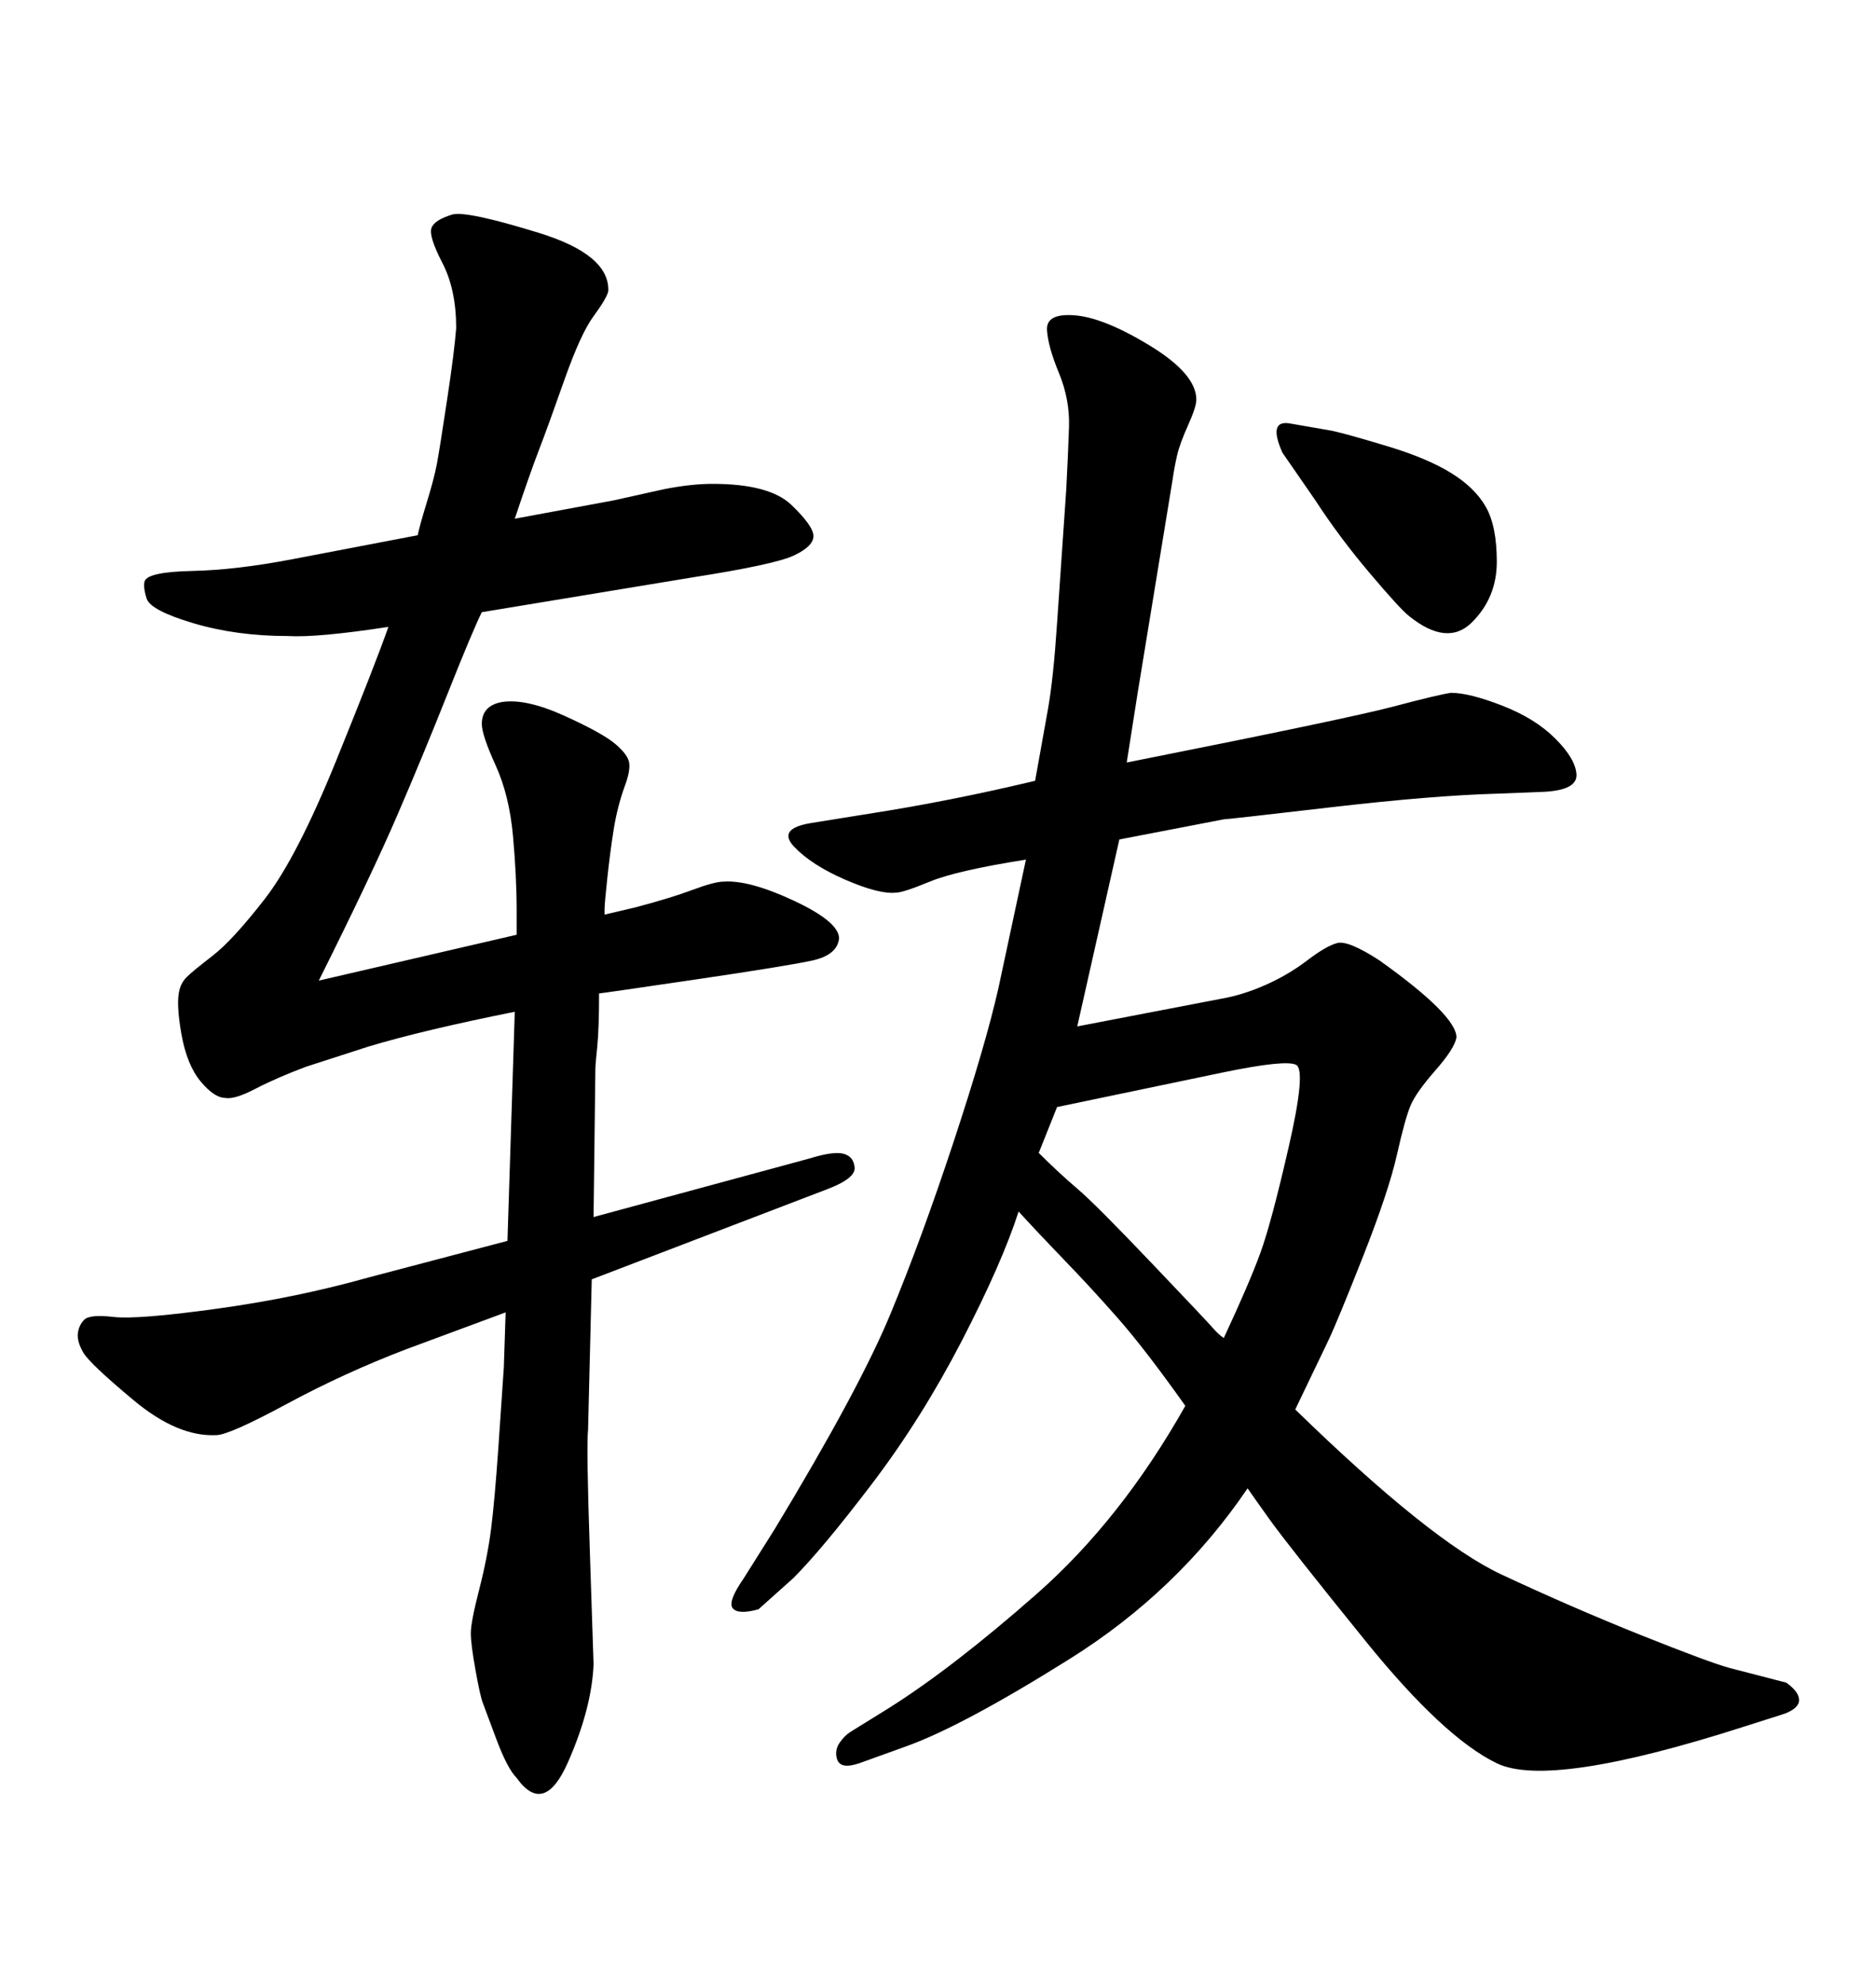 <svg xmlns="http://www.w3.org/2000/svg" xmlns:xlink="http://www.w3.org/1999/xlink" width="300" height="317.285"><path d="M179.00 134.18L172.27 164.06L195.12 159.67Q198.63 159.08 202.29 157.47Q205.96 155.86 209.03 153.52Q212.11 151.17 213.87 150.73Q215.63 150.29 220.61 153.52L220.61 153.52Q232.91 162.30 232.91 165.82L232.91 165.82Q232.62 167.58 229.54 171.09Q226.46 174.61 225.59 176.66Q224.71 178.71 223.39 184.57Q222.07 190.43 217.97 200.83Q213.87 211.23 212.40 214.31Q210.94 217.38 207.13 225.29L207.13 225.29Q228.81 246.39 240.09 251.66Q251.37 256.93 262.35 261.33Q273.34 265.72 276.56 266.60L276.56 266.60L285.64 268.95Q287.70 270.41 287.70 271.73Q287.70 273.05 285.35 273.93L285.35 273.93L278.91 275.98Q247.85 285.94 239.36 281.84Q230.86 277.73 218.41 262.35Q205.96 246.97 203.03 242.87Q200.10 238.77 199.51 237.89L199.51 237.89Q188.38 254.30 171.09 265.14Q153.81 275.98 144.73 279.20L144.73 279.20L137.40 281.84Q135.64 282.42 134.77 282.13Q133.89 281.84 133.74 280.66Q133.59 279.49 134.33 278.47Q135.06 277.44 135.94 276.86L135.94 276.86L142.09 273.05Q152.34 266.60 165.82 254.74Q179.30 242.87 189.55 224.71L189.55 224.71Q183.11 215.63 178.71 210.64Q174.32 205.66 170.21 201.42Q166.11 197.17 162.89 193.65L162.89 193.65Q160.25 201.86 153.81 214.31Q147.36 226.76 139.45 237.16Q131.54 247.56 126.86 252.25L126.86 252.25L121.29 257.23Q118.07 258.11 117.19 257.08Q116.31 256.05 118.95 252.25L118.95 252.25L123.93 244.34Q137.40 222.07 142.38 210.06Q147.36 198.05 152.49 182.52Q157.62 166.99 159.67 157.91L159.67 157.91L164.06 137.40Q152.93 139.16 148.68 140.92Q144.43 142.68 143.26 142.68L143.26 142.68Q140.63 142.97 135.21 140.63Q129.79 138.28 127.00 135.35Q124.22 132.42 129.79 131.54L129.79 131.54L138.87 130.08Q152.05 128.03 165.53 124.80L165.53 124.80Q166.70 118.36 167.58 113.38Q168.46 108.40 169.04 99.61L169.04 99.61L170.51 78.22Q170.80 72.66 170.95 68.26Q171.09 63.87 169.34 59.62Q167.58 55.37 167.43 52.73Q167.29 50.10 171.68 50.39L171.68 50.39Q176.37 50.68 183.84 55.22Q191.31 59.77 191.31 63.87L191.31 63.87Q191.31 65.04 189.99 67.97Q188.67 70.90 188.23 72.80Q187.79 74.71 187.50 76.76L187.50 76.76L181.93 110.74L180.18 121.88Q215.63 114.84 222.80 112.94Q229.98 111.04 232.03 110.74L232.03 110.74Q234.96 110.74 240.23 112.79Q245.51 114.84 248.73 118.07Q251.95 121.29 252.10 123.78Q252.25 126.27 246.97 126.56L246.97 126.56L239.36 126.86Q229.10 127.15 212.70 129.05Q196.29 130.96 195.70 130.96L195.70 130.96L179.00 134.18ZM169.04 176.95L166.11 184.28Q169.34 187.50 172.27 189.99Q175.20 192.48 184.13 201.86Q193.07 211.23 193.95 212.26Q194.82 213.28 195.70 213.87L195.70 213.87Q199.80 205.08 201.56 200.24Q203.32 195.41 206.10 183.25Q208.89 171.09 207.28 170.21Q205.66 169.34 195.70 171.39L195.70 171.39L169.04 176.95ZM46.88 89.36L66.80 85.55Q67.09 84.08 68.26 80.27Q69.43 76.46 69.87 74.12Q70.31 71.78 71.48 64.01Q72.66 56.25 72.95 52.44L72.95 52.44Q72.95 46.29 70.75 42.04Q68.55 37.79 68.99 36.47Q69.43 35.16 72.36 34.28L72.36 34.28Q74.71 33.69 86.13 37.21Q97.56 40.72 97.27 46.58L97.27 46.58Q96.97 47.75 94.92 50.54Q92.87 53.32 90.23 60.79Q87.60 68.26 86.13 72.07Q84.67 75.88 82.32 82.91L82.32 82.91L98.14 79.98L106.05 78.22Q110.45 77.34 113.96 77.34L113.96 77.34Q123.05 77.34 126.56 80.71Q130.08 84.08 130.08 85.69Q130.08 87.30 127.00 88.77Q123.93 90.23 110.74 92.29L110.74 92.29L77.05 97.85Q75.59 100.78 71.63 110.74Q67.68 120.70 63.57 130.22Q59.47 139.75 50.98 156.74L50.98 156.74L82.62 149.41L82.62 145.61Q82.62 140.04 82.03 133.59Q81.45 127.15 79.25 122.31Q77.05 117.48 77.05 115.72L77.05 115.72Q77.05 112.79 80.27 112.21L80.27 112.21Q84.08 111.62 90.23 114.40Q96.39 117.19 98.44 118.95Q100.49 120.70 100.63 122.02Q100.78 123.34 99.90 125.68L99.90 125.68Q98.73 128.91 98.14 132.57Q97.56 136.23 97.12 140.33Q96.68 144.43 96.68 145.31L96.68 145.31L96.68 146.19L101.66 145.02Q107.23 143.55 110.74 142.24Q114.26 140.92 115.72 140.92L115.72 140.92Q119.82 140.63 127.00 143.99Q134.18 147.36 134.18 150L134.18 150Q133.89 152.64 129.93 153.52Q125.98 154.39 111.04 156.59Q96.09 158.79 95.80 158.79L95.80 158.79Q95.80 164.36 95.51 167.29Q95.21 170.21 95.21 170.80L95.21 170.80L94.92 194.53L129.49 185.16Q133.30 183.98 134.91 184.42Q136.52 184.86 136.67 186.62Q136.82 188.38 132.13 190.14L132.13 190.14L94.63 204.49L94.04 228.52Q93.75 231.15 94.34 248.44Q94.92 265.72 94.92 266.02L94.92 266.02Q94.63 273.05 90.82 281.69Q87.01 290.33 82.62 284.18L82.62 284.18Q81.15 282.71 79.39 278.03Q77.64 273.34 77.20 272.17Q76.76 271.00 76.03 266.89Q75.29 262.79 75.29 261.04L75.29 261.04Q75.29 259.28 76.61 254.15Q77.93 249.02 78.52 244.48Q79.10 239.94 79.69 231.45Q80.27 222.95 80.57 218.55L80.57 218.55L80.86 209.77L65.04 215.63Q55.08 219.43 45.85 224.41Q36.62 229.39 34.57 229.39L34.57 229.39Q28.42 229.69 21.39 223.83Q14.36 217.97 13.33 216.21Q12.30 214.45 12.45 213.13Q12.60 211.82 13.48 210.94L13.48 210.94Q14.36 210.06 18.16 210.50Q21.97 210.94 34.72 209.18Q47.46 207.42 58.89 204.20L58.89 204.20L81.15 198.34L82.32 161.72Q67.68 164.65 58.89 167.29L58.89 167.29L48.93 170.51Q44.24 172.27 40.87 174.02Q37.50 175.78 36.04 175.49L36.04 175.49Q34.28 175.49 32.08 172.85Q29.88 170.21 29.00 165.23Q28.13 160.25 28.71 158.20L28.71 158.20Q29.00 157.03 29.88 156.15Q30.76 155.27 33.98 152.78Q37.21 150.29 42.33 143.70Q47.46 137.11 53.76 121.58Q60.06 106.05 62.11 100.20L62.11 100.20Q50.68 101.95 46.00 101.66L46.00 101.66Q37.79 101.66 30.91 99.61Q24.02 97.56 23.44 95.65Q22.85 93.75 23.14 92.87L23.14 92.87Q23.73 91.41 30.76 91.26Q37.79 91.11 46.88 89.36L46.88 89.36ZM210.35 79.98L205.08 72.36Q202.73 67.09 206.25 67.68L206.25 67.68L212.99 68.85Q215.63 69.43 221.92 71.34Q228.22 73.24 232.03 75.59Q235.84 77.93 237.60 81.01Q239.36 84.08 239.36 89.79Q239.36 95.51 235.40 99.46Q231.45 103.42 225.29 98.44L225.29 98.44Q223.83 97.27 218.99 91.55Q214.16 85.84 210.35 79.98L210.35 79.98Z"/></svg>